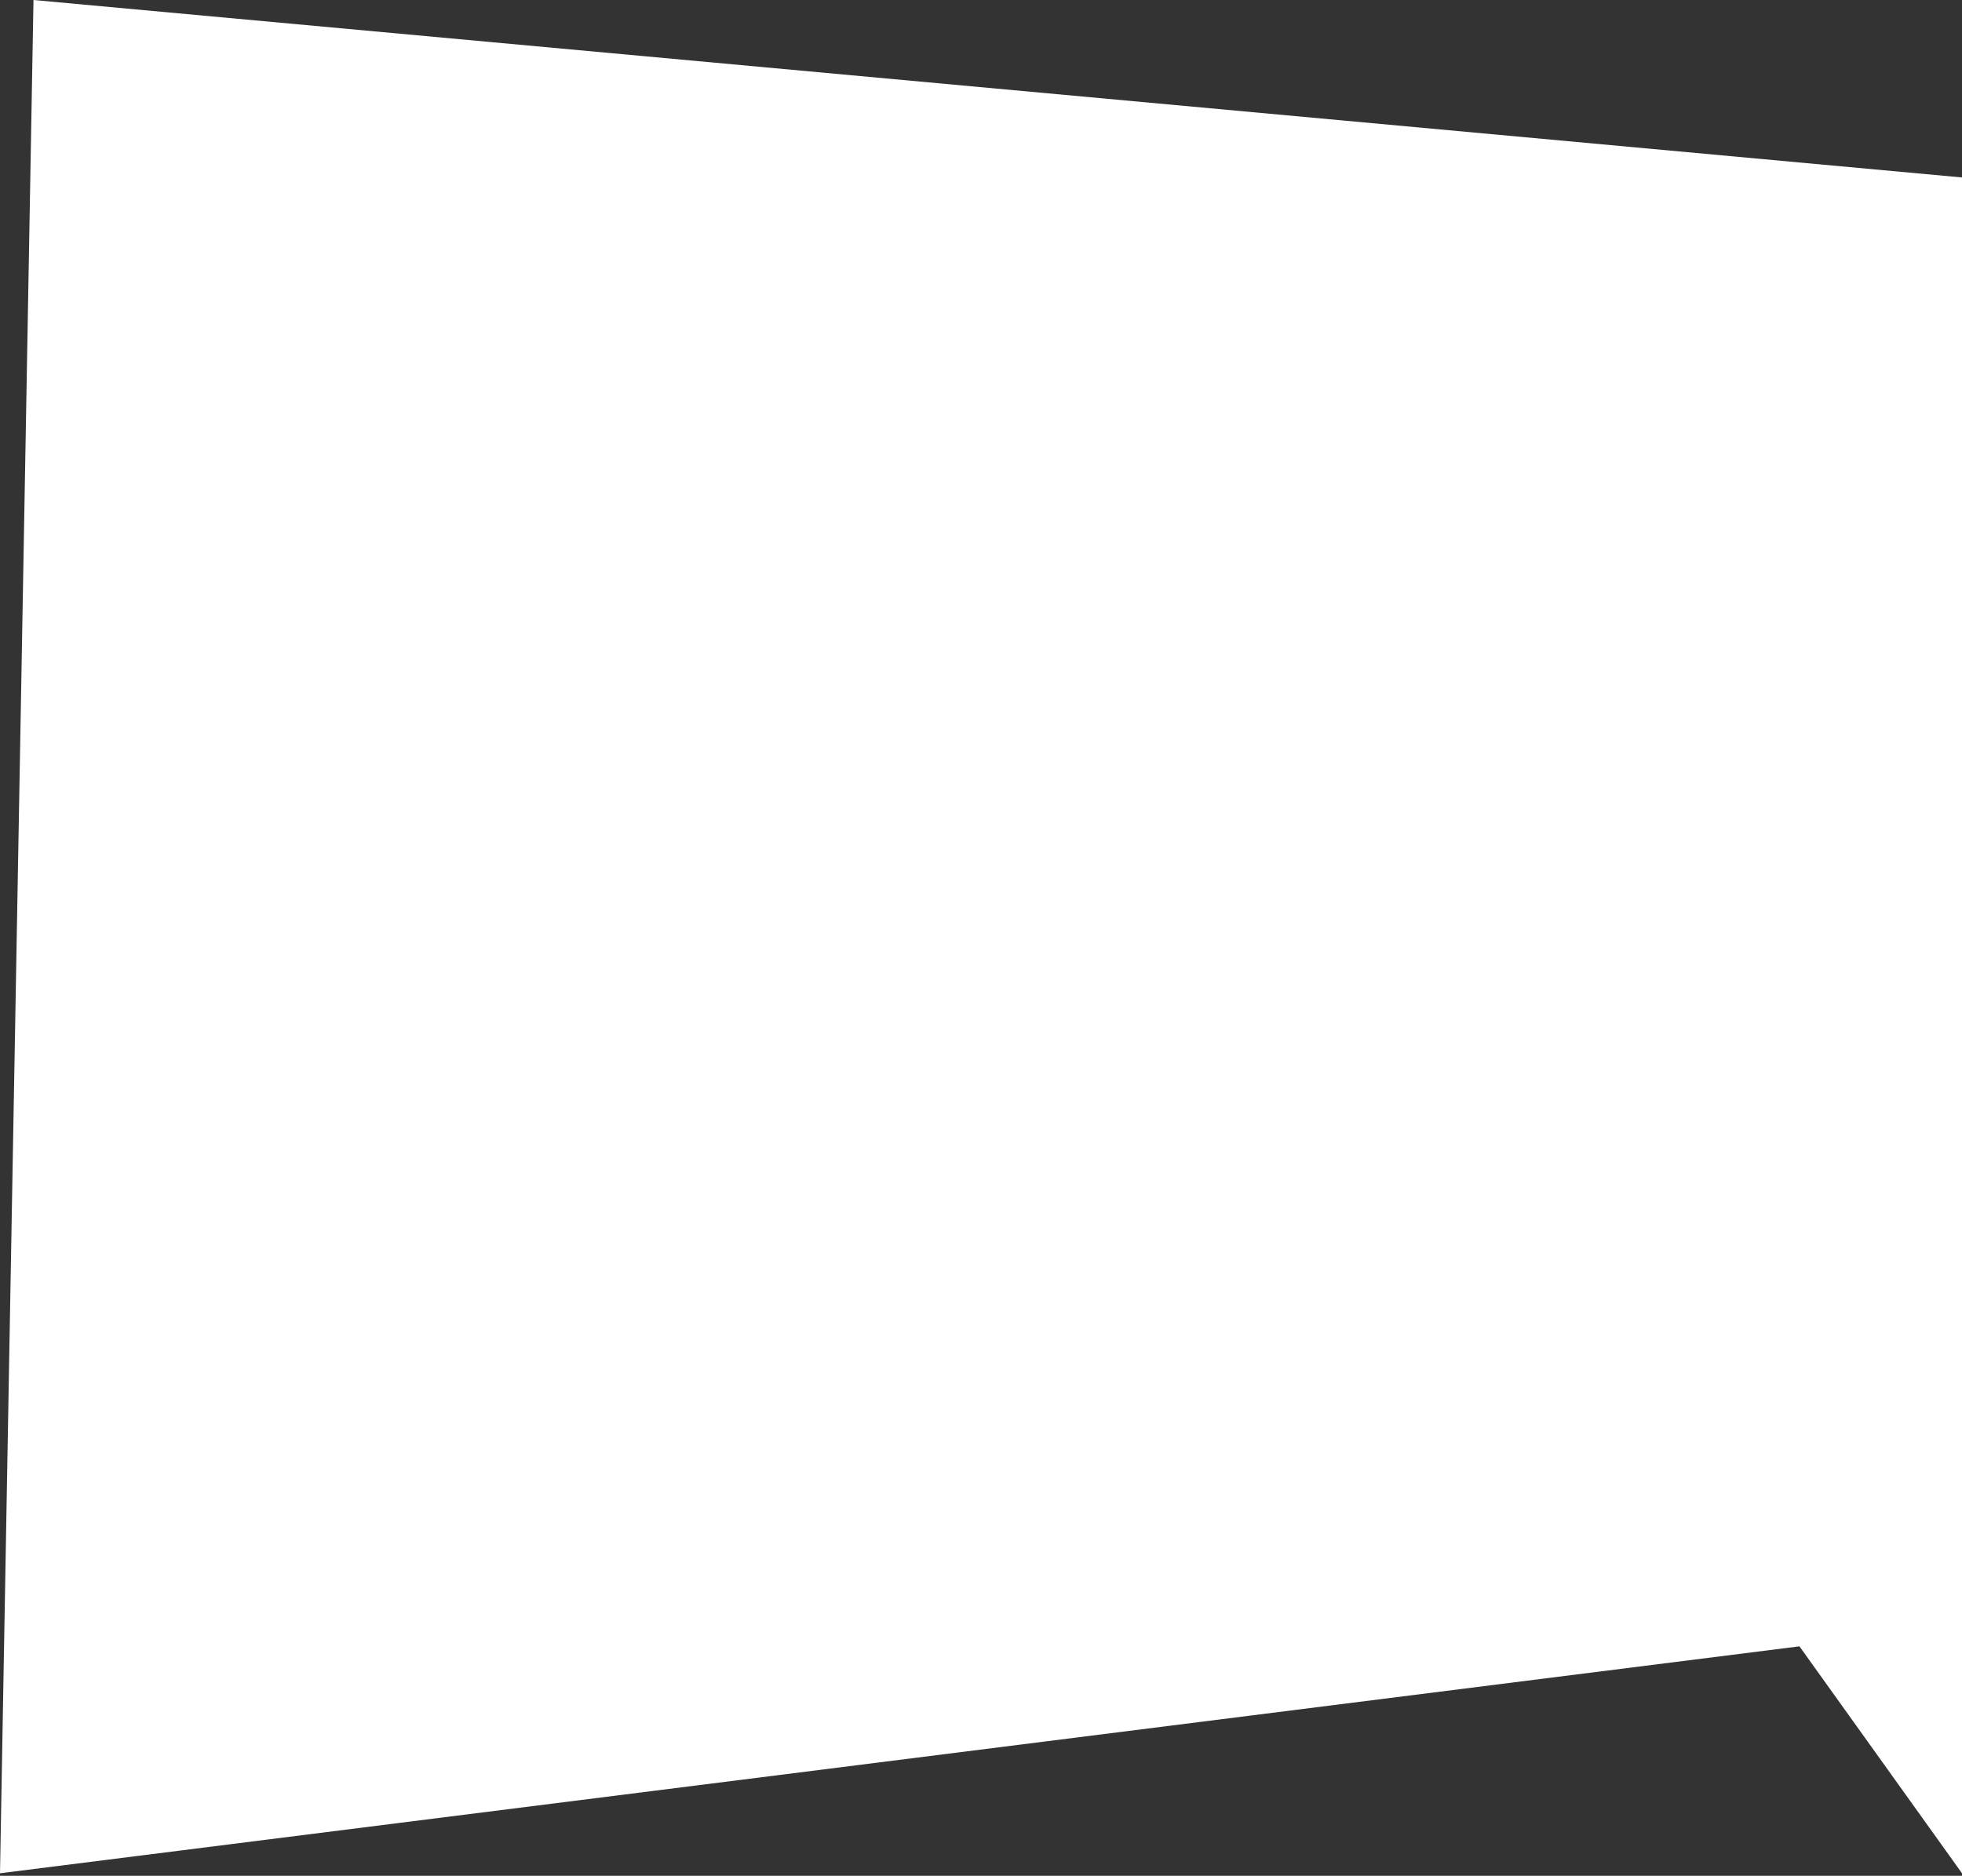 <svg width="389" height="372" viewBox="0 0 389 372" fill="none" xmlns="http://www.w3.org/2000/svg">
<rect x="0" y="0" width="389" height="372" fill="#333333" stroke="none"/>
<path d="M389 35.192V371.5L356.773 326.494L0 371.5L6.64 0L389 35.192Z" fill="white"/>
</svg>
